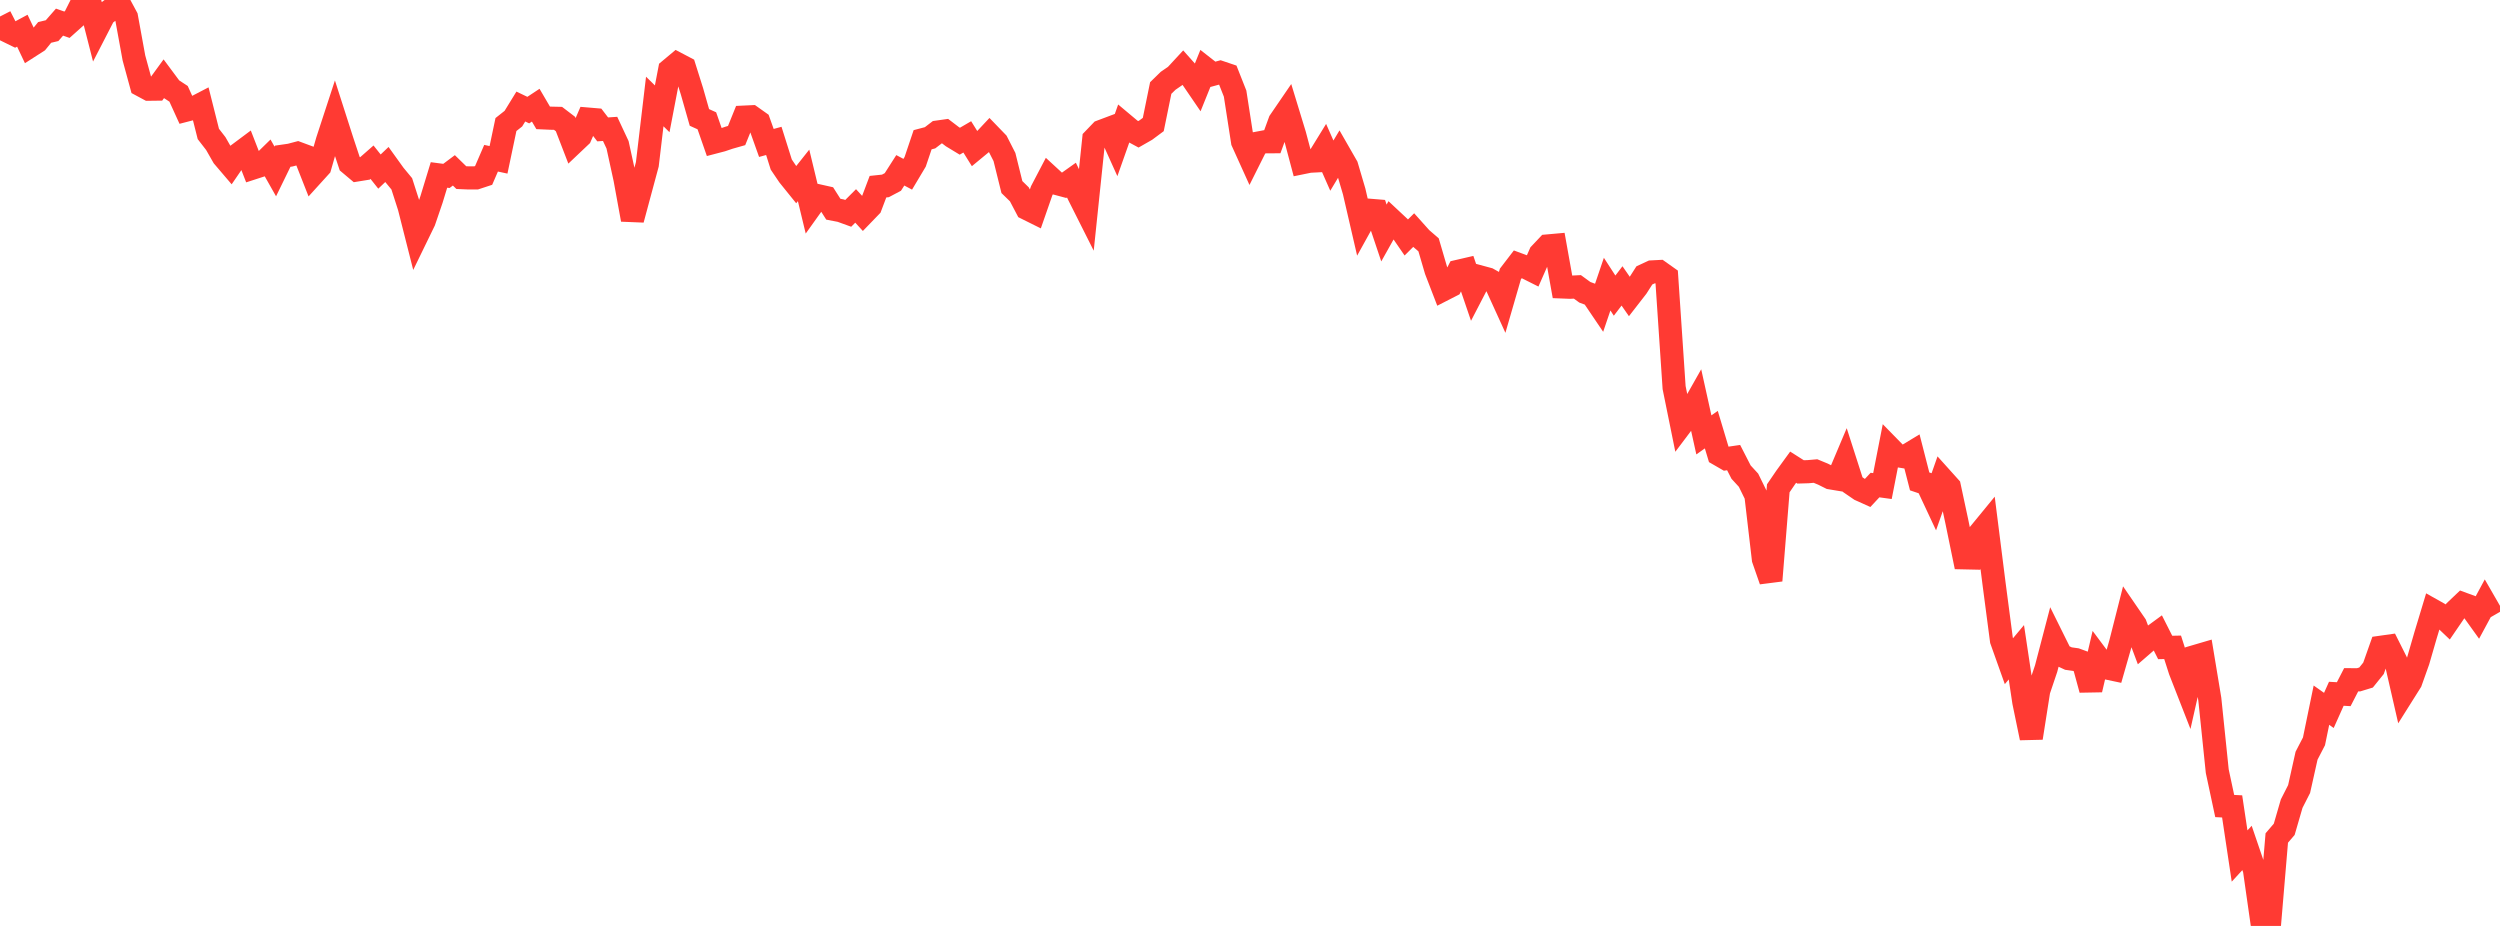 <?xml version="1.0" standalone="no"?>
<!DOCTYPE svg PUBLIC "-//W3C//DTD SVG 1.1//EN" "http://www.w3.org/Graphics/SVG/1.1/DTD/svg11.dtd">

<svg width="135" height="50" viewBox="0 0 135 50" preserveAspectRatio="none" 
  xmlns="http://www.w3.org/2000/svg"
  xmlns:xlink="http://www.w3.org/1999/xlink">


<polyline points="0.0, 0.891 0.402, 1.677 0.804, 1.874 1.205, 1.658 1.607, 2.503 2.009, 2.245 2.411, 1.751 2.812, 1.655 3.214, 1.195 3.616, 1.336 4.018, 0.977 4.42, 0.177 4.821, 0.0 5.223, 1.574 5.625, 0.794 6.027, 0.497 6.429, 0.183 6.83, 0.927 7.232, 3.128 7.634, 4.602 8.036, 4.818 8.438, 4.813 8.839, 4.262 9.241, 4.803 9.643, 5.066 10.045, 5.949 10.446, 5.845 10.848, 5.636 11.25, 7.233 11.652, 7.752 12.054, 8.456 12.455, 8.926 12.857, 8.339 13.259, 8.039 13.661, 9.071 14.062, 8.941 14.464, 8.548 14.866, 9.259 15.268, 8.435 15.67, 8.377 16.071, 8.271 16.473, 8.42 16.875, 9.442 17.277, 8.999 17.679, 7.598 18.08, 6.372 18.482, 7.625 18.884, 8.838 19.286, 9.176 19.688, 9.111 20.089, 8.759 20.491, 9.265 20.893, 8.883 21.295, 9.442 21.696, 9.927 22.098, 11.179 22.5, 12.766 22.902, 11.94 23.304, 10.762 23.705, 9.447 24.107, 9.5 24.509, 9.199 24.911, 9.591 25.312, 9.608 25.714, 9.605 26.116, 9.473 26.518, 8.544 26.92, 8.631 27.321, 6.725 27.723, 6.407 28.125, 5.753 28.527, 5.946 28.929, 5.68 29.33, 6.364 29.732, 6.382 30.134, 6.391 30.536, 6.698 30.938, 7.74 31.339, 7.36 31.741, 6.43 32.143, 6.464 32.545, 6.987 32.946, 6.96 33.348, 7.819 33.75, 9.661 34.152, 11.859 34.554, 10.363 34.955, 8.875 35.357, 5.481 35.759, 5.876 36.161, 3.778 36.562, 3.443 36.964, 3.654 37.366, 4.93 37.768, 6.341 38.17, 6.523 38.571, 7.675 38.973, 7.57 39.375, 7.434 39.777, 7.32 40.179, 6.325 40.58, 6.306 40.982, 6.591 41.384, 7.719 41.786, 7.609 42.188, 8.885 42.589, 9.479 42.991, 9.977 43.393, 9.471 43.795, 11.136 44.196, 10.575 44.598, 10.665 45.0, 11.297 45.402, 11.375 45.804, 11.521 46.205, 11.12 46.607, 11.56 47.009, 11.144 47.411, 10.081 47.812, 10.039 48.214, 9.826 48.616, 9.197 49.018, 9.41 49.42, 8.736 49.821, 7.546 50.223, 7.44 50.625, 7.132 51.027, 7.075 51.429, 7.382 51.83, 7.625 52.232, 7.391 52.634, 8.037 53.036, 7.705 53.438, 7.276 53.839, 7.691 54.241, 8.48 54.643, 10.102 55.045, 10.494 55.446, 11.257 55.848, 11.457 56.25, 10.302 56.652, 9.534 57.054, 9.904 57.455, 10.011 57.857, 9.725 58.259, 10.553 58.661, 11.352 59.062, 7.515 59.464, 7.097 59.866, 6.946 60.268, 7.837 60.67, 6.7 61.071, 7.036 61.473, 7.253 61.875, 7.023 62.277, 6.724 62.679, 4.753 63.08, 4.362 63.482, 4.086 63.884, 3.652 64.286, 4.103 64.688, 4.692 65.089, 3.699 65.491, 4.014 65.893, 3.905 66.295, 4.041 66.696, 5.056 67.098, 7.648 67.5, 8.536 67.902, 7.733 68.304, 7.657 68.705, 7.654 69.107, 6.552 69.509, 5.964 69.911, 7.281 70.312, 8.788 70.714, 8.706 71.116, 8.685 71.518, 8.032 71.92, 8.944 72.321, 8.276 72.723, 8.977 73.125, 10.34 73.527, 12.078 73.929, 11.352 74.33, 11.385 74.732, 12.582 75.134, 11.865 75.536, 12.241 75.938, 12.825 76.339, 12.425 76.741, 12.874 77.143, 13.221 77.545, 14.595 77.946, 15.636 78.348, 15.43 78.75, 14.649 79.152, 14.556 79.554, 15.736 79.955, 14.963 80.357, 15.072 80.759, 15.297 81.161, 16.179 81.562, 14.794 81.964, 14.27 82.366, 14.419 82.768, 14.621 83.17, 13.707 83.571, 13.282 83.973, 13.246 84.375, 15.495 84.777, 15.511 85.179, 15.491 85.58, 15.783 85.982, 15.932 86.384, 16.526 86.786, 15.343 87.188, 15.964 87.589, 15.439 87.991, 16.019 88.393, 15.502 88.795, 14.872 89.196, 14.685 89.598, 14.664 90.0, 14.949 90.402, 20.93 90.804, 22.911 91.205, 22.379 91.607, 21.668 92.009, 23.485 92.411, 23.2 92.812, 24.537 93.214, 24.769 93.616, 24.71 94.018, 25.494 94.42, 25.932 94.821, 26.749 95.223, 30.195 95.625, 31.35 96.027, 26.369 96.429, 25.78 96.83, 25.228 97.232, 25.483 97.634, 25.471 98.036, 25.436 98.438, 25.602 98.839, 25.802 99.241, 25.869 99.643, 24.917 100.045, 26.168 100.446, 26.443 100.848, 26.624 101.25, 26.193 101.652, 26.248 102.054, 24.193 102.455, 24.603 102.857, 24.669 103.259, 24.426 103.661, 25.995 104.062, 26.131 104.464, 26.989 104.866, 25.846 105.268, 26.293 105.67, 28.171 106.071, 30.122 106.473, 30.131 106.875, 28.83 107.277, 28.34 107.679, 31.521 108.08, 34.575 108.482, 35.703 108.884, 35.222 109.286, 37.904 109.688, 39.849 110.089, 37.297 110.491, 36.104 110.893, 34.565 111.295, 35.376 111.696, 35.563 112.098, 35.62 112.5, 35.767 112.902, 37.243 113.304, 35.52 113.705, 36.057 114.107, 36.142 114.509, 34.74 114.911, 33.155 115.312, 33.739 115.714, 34.811 116.116, 34.463 116.518, 34.168 116.92, 34.963 117.321, 34.955 117.723, 36.208 118.125, 37.237 118.527, 35.454 118.929, 35.336 119.33, 37.757 119.732, 41.644 120.134, 43.525 120.536, 43.546 120.938, 46.225 121.339, 45.789 121.741, 46.968 122.143, 49.785 122.545, 50.0 122.946, 45.252 123.348, 44.783 123.75, 43.397 124.152, 42.607 124.554, 40.807 124.955, 40.033 125.357, 38.079 125.759, 38.363 126.161, 37.464 126.562, 37.486 126.964, 36.706 127.366, 36.709 127.768, 36.586 128.17, 36.087 128.571, 34.952 128.973, 34.895 129.375, 35.695 129.777, 37.45 130.179, 36.811 130.58, 35.686 130.982, 34.297 131.384, 32.967 131.786, 33.193 132.188, 33.575 132.589, 32.989 132.991, 32.607 133.393, 32.755 133.795, 33.315 134.196, 32.572 134.598, 33.271" fill="none" stroke="#ff3a33" stroke-width="1.25"/>

</svg>